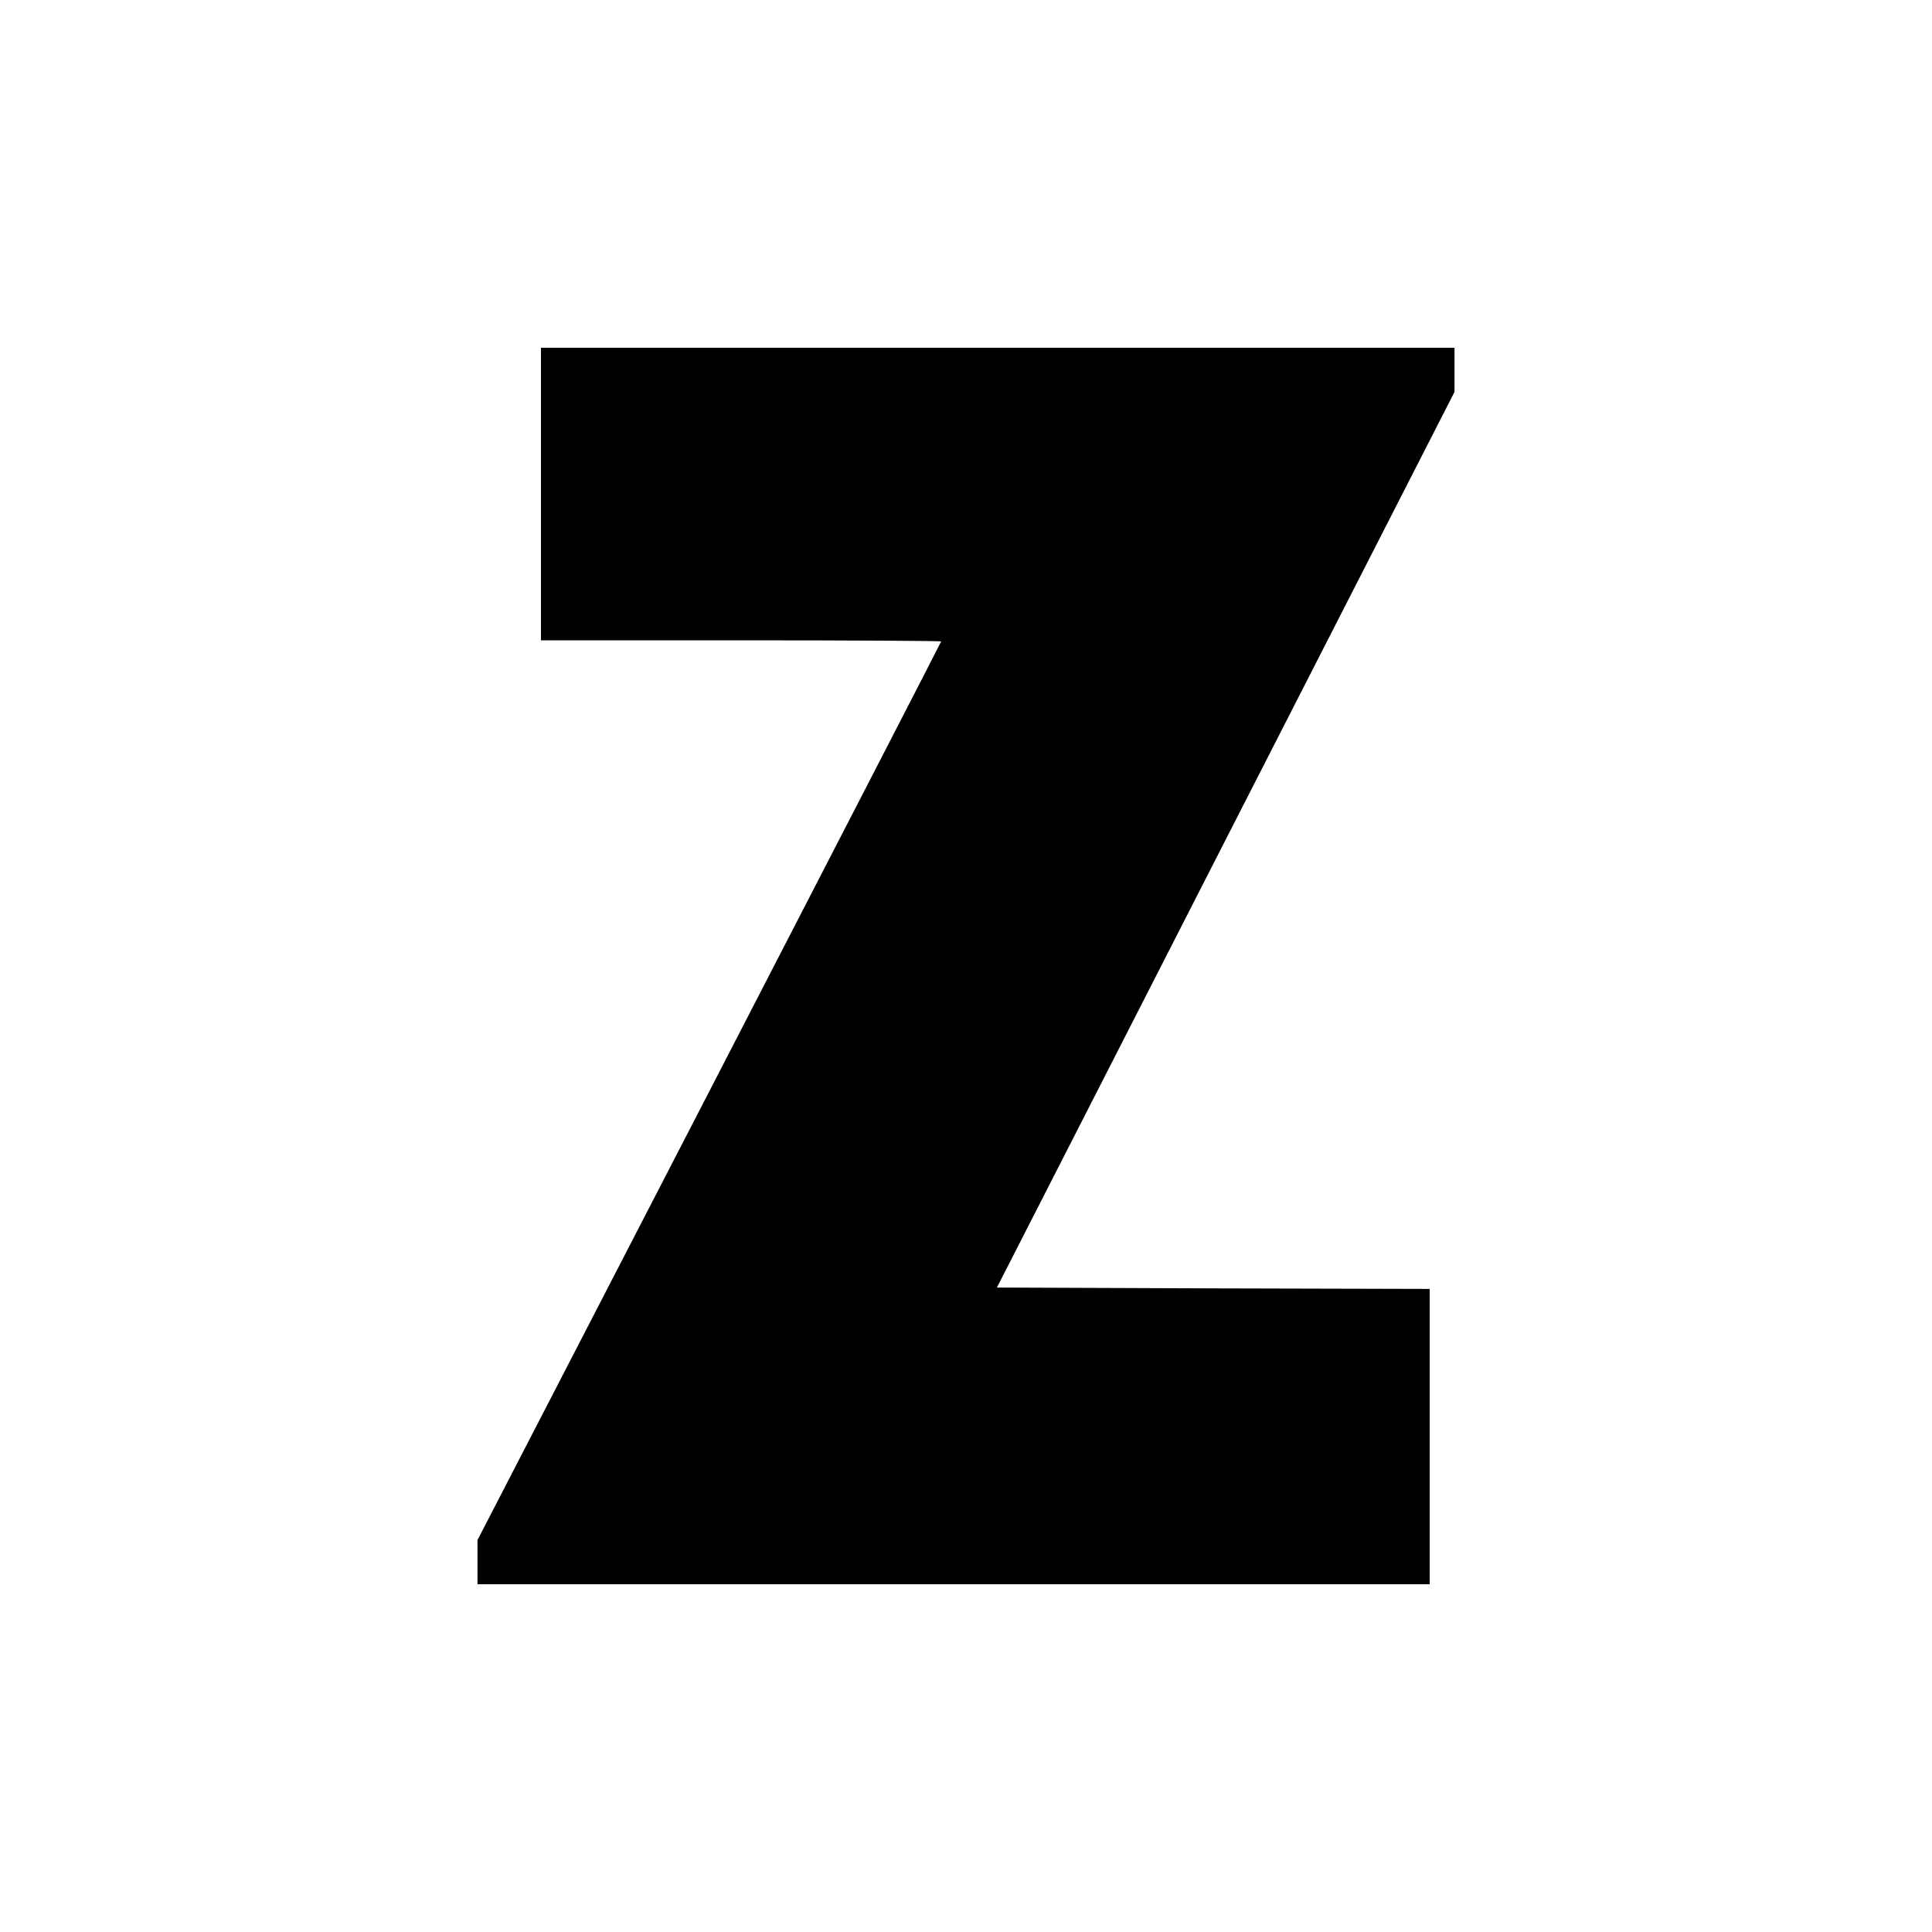 <?xml version="1.0" standalone="no"?>
<!DOCTYPE svg PUBLIC "-//W3C//DTD SVG 20010904//EN"
 "http://www.w3.org/TR/2001/REC-SVG-20010904/DTD/svg10.dtd">
<svg version="1.0" xmlns="http://www.w3.org/2000/svg"
 width="700pt" height="700pt" viewBox="0 0 700 700"
 preserveAspectRatio="xMidYMid meet">
<g transform="translate(0,700) scale(0.1,-0.1)"
fill="#000000" stroke="none">
<path d="M1960 5210 l0 -530 725 0 c399 0 725 -2 725 -4 0 -2 -378 -735 -840
-1630 l-840 -1626 0 -80 0 -80 1725 0 1725 0 0 535 0 535 -784 2 -784 3 829
1623 829 1622 0 80 0 80 -1655 0 -1655 0 0 -530z"/>
</g>
</svg>
